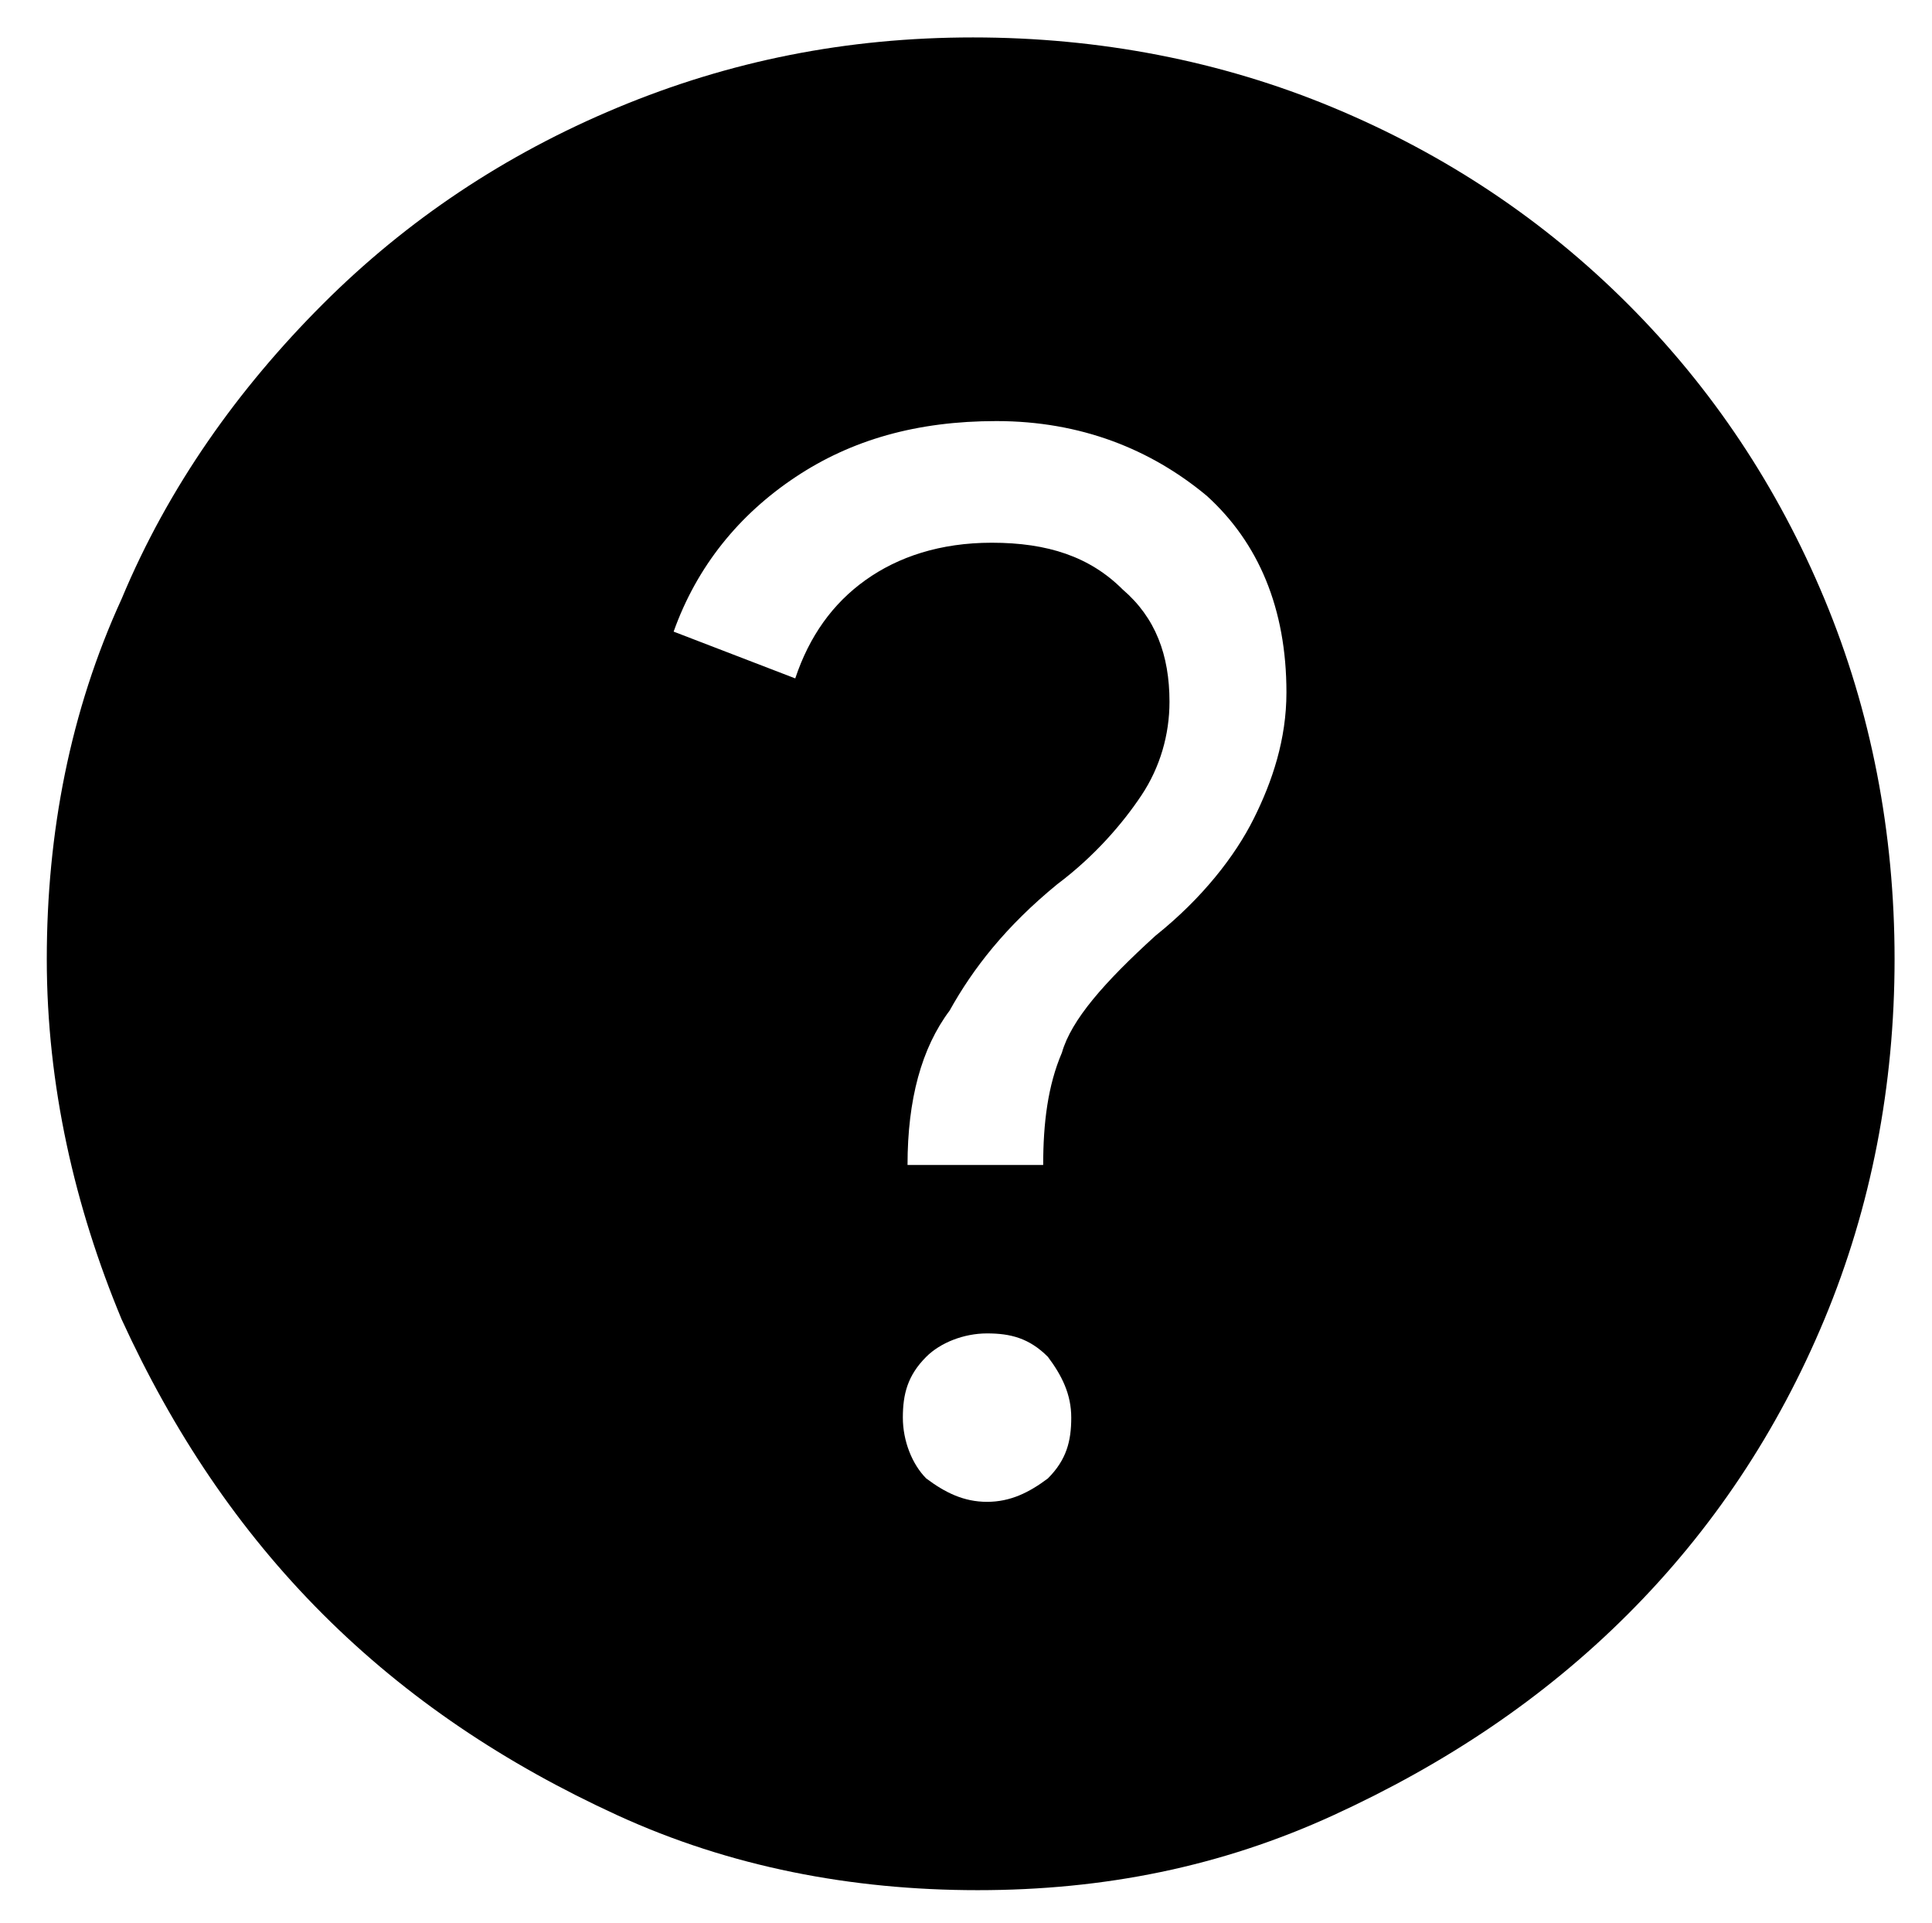 <svg xmlns="http://www.w3.org/2000/svg" xmlns:xlink="http://www.w3.org/1999/xlink" id="Livello_1" x="0px" y="0px" viewBox="0 0 41.3 41.1" style="enable-background:new 0 0 41.3 41.1;" xml:space="preserve"><path d="M21.1,32.1c0.5,0,0.9-0.2,1.3-0.5c0.4-0.4,0.5-0.8,0.5-1.3c0-0.5-0.2-0.9-0.5-1.3c-0.4-0.4-0.8-0.5-1.3-0.5 c-0.5,0-1,0.2-1.3,0.5c-0.4,0.4-0.5,0.8-0.5,1.3c0,0.5,0.2,1,0.5,1.3C20.2,31.9,20.6,32.1,21.1,32.1z M19.4,24.9h2.9 c0-0.9,0.1-1.7,0.4-2.4c0.2-0.7,0.9-1.5,2-2.5c1-0.8,1.7-1.7,2.1-2.5c0.4-0.8,0.7-1.7,0.7-2.7c0-1.8-0.6-3.2-1.7-4.2 c-1.2-1-2.7-1.6-4.5-1.6c-1.7,0-3.1,0.4-4.3,1.2c-1.2,0.8-2.1,1.9-2.6,3.3l2.6,1c0.3-0.9,0.8-1.6,1.5-2.1c0.7-0.5,1.6-0.8,2.7-0.8 c1.2,0,2.1,0.3,2.8,1c0.7,0.6,1,1.4,1,2.4c0,0.7-0.2,1.4-0.6,2c-0.4,0.6-1,1.3-1.8,1.9c-1.1,0.9-1.8,1.8-2.3,2.7 C19.7,22.4,19.4,23.5,19.4,24.9z M20.9,40.4c-2.7,0-5.3-0.5-7.7-1.6s-4.5-2.5-6.3-4.3c-1.8-1.8-3.2-3.9-4.3-6.3 c-1-2.4-1.6-5-1.6-7.7c0-2.7,0.5-5.3,1.6-7.7c1-2.4,2.5-4.5,4.3-6.3c1.8-1.8,3.9-3.2,6.3-4.2c2.4-1,4.9-1.5,7.6-1.5 c2.7,0,5.3,0.5,7.7,1.5c2.4,1,4.5,2.4,6.3,4.2c1.8,1.8,3.2,3.9,4.2,6.3c1,2.4,1.5,5,1.5,7.7c0,2.7-0.5,5.3-1.5,7.7 c-1,2.4-2.4,4.5-4.2,6.3c-1.8,1.8-3.9,3.2-6.3,4.3S23.6,40.4,20.9,40.4z"></path></svg>